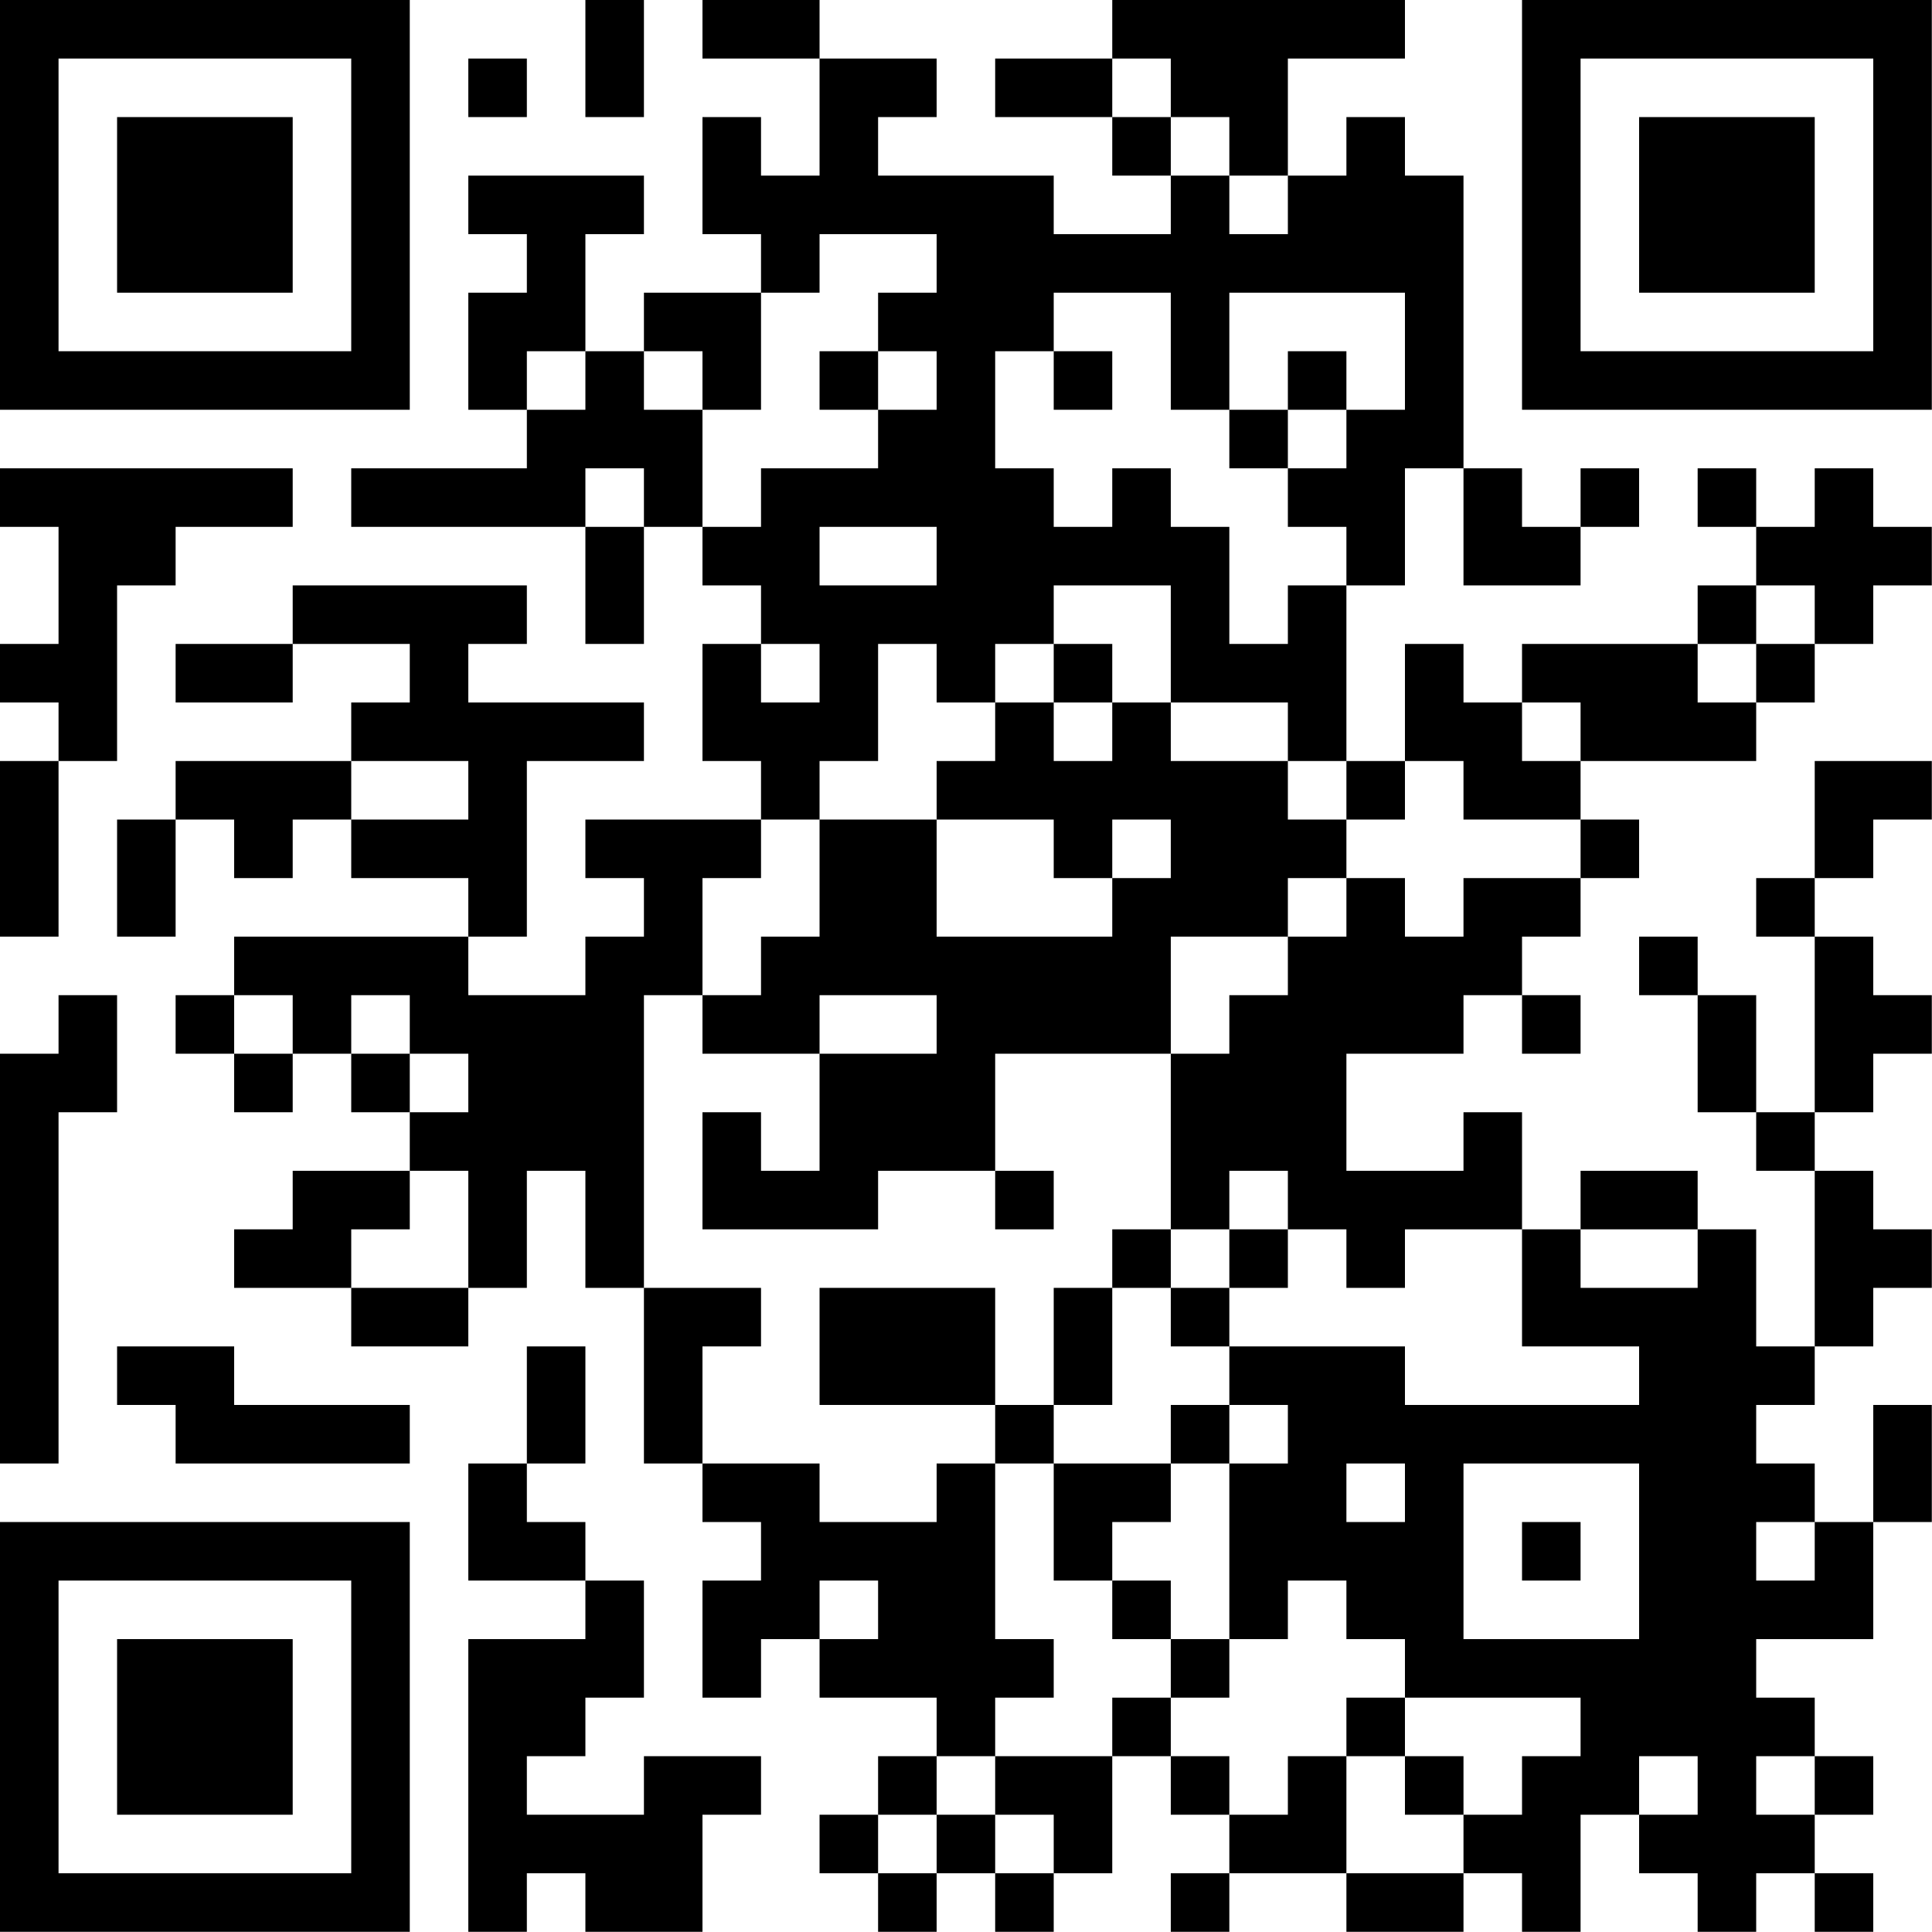<?xml version="1.0" encoding="UTF-8"?>
<svg xmlns="http://www.w3.org/2000/svg" version="1.1" width="100" height="100" viewBox="0 0 100 100"><rect x="0" y="0" width="100" height="100" fill="#ffffff"/><g transform="scale(3.03)"><g transform="translate(0,0)"><path fill-rule="evenodd" d="M10 0L10 2L11 2L11 0ZM12 0L12 1L14 1L14 3L13 3L13 2L12 2L12 4L13 4L13 5L11 5L11 6L10 6L10 4L11 4L11 3L8 3L8 4L9 4L9 5L8 5L8 7L9 7L9 8L6 8L6 9L10 9L10 11L11 11L11 9L12 9L12 10L13 10L13 11L12 11L12 13L13 13L13 14L10 14L10 15L11 15L11 16L10 16L10 17L8 17L8 16L9 16L9 13L11 13L11 12L8 12L8 11L9 11L9 10L5 10L5 11L3 11L3 12L5 12L5 11L7 11L7 12L6 12L6 13L3 13L3 14L2 14L2 16L3 16L3 14L4 14L4 15L5 15L5 14L6 14L6 15L8 15L8 16L4 16L4 17L3 17L3 18L4 18L4 19L5 19L5 18L6 18L6 19L7 19L7 20L5 20L5 21L4 21L4 22L6 22L6 23L8 23L8 22L9 22L9 20L10 20L10 22L11 22L11 25L12 25L12 26L13 26L13 27L12 27L12 29L13 29L13 28L14 28L14 29L16 29L16 30L15 30L15 31L14 31L14 32L15 32L15 33L16 33L16 32L17 32L17 33L18 33L18 32L19 32L19 30L20 30L20 31L21 31L21 32L20 32L20 33L21 33L21 32L23 32L23 33L25 33L25 32L26 32L26 33L27 33L27 31L28 31L28 32L29 32L29 33L30 33L30 32L31 32L31 33L32 33L32 32L31 32L31 31L32 31L32 30L31 30L31 29L30 29L30 28L32 28L32 26L33 26L33 24L32 24L32 26L31 26L31 25L30 25L30 24L31 24L31 23L32 23L32 22L33 22L33 21L32 21L32 20L31 20L31 19L32 19L32 18L33 18L33 17L32 17L32 16L31 16L31 15L32 15L32 14L33 14L33 13L31 13L31 15L30 15L30 16L31 16L31 19L30 19L30 17L29 17L29 16L28 16L28 17L29 17L29 19L30 19L30 20L31 20L31 23L30 23L30 21L29 21L29 20L27 20L27 21L26 21L26 19L25 19L25 20L23 20L23 18L25 18L25 17L26 17L26 18L27 18L27 17L26 17L26 16L27 16L27 15L28 15L28 14L27 14L27 13L30 13L30 12L31 12L31 11L32 11L32 10L33 10L33 9L32 9L32 8L31 8L31 9L30 9L30 8L29 8L29 9L30 9L30 10L29 10L29 11L26 11L26 12L25 12L25 11L24 11L24 13L23 13L23 10L24 10L24 8L25 8L25 10L27 10L27 9L28 9L28 8L27 8L27 9L26 9L26 8L25 8L25 3L24 3L24 2L23 2L23 3L22 3L22 1L24 1L24 0L19 0L19 1L17 1L17 2L19 2L19 3L20 3L20 4L18 4L18 3L15 3L15 2L16 2L16 1L14 1L14 0ZM8 1L8 2L9 2L9 1ZM19 1L19 2L20 2L20 3L21 3L21 4L22 4L22 3L21 3L21 2L20 2L20 1ZM14 4L14 5L13 5L13 7L12 7L12 6L11 6L11 7L12 7L12 9L13 9L13 8L15 8L15 7L16 7L16 6L15 6L15 5L16 5L16 4ZM18 5L18 6L17 6L17 8L18 8L18 9L19 9L19 8L20 8L20 9L21 9L21 11L22 11L22 10L23 10L23 9L22 9L22 8L23 8L23 7L24 7L24 5L21 5L21 7L20 7L20 5ZM9 6L9 7L10 7L10 6ZM14 6L14 7L15 7L15 6ZM18 6L18 7L19 7L19 6ZM22 6L22 7L21 7L21 8L22 8L22 7L23 7L23 6ZM0 8L0 9L1 9L1 11L0 11L0 12L1 12L1 13L0 13L0 16L1 16L1 13L2 13L2 10L3 10L3 9L5 9L5 8ZM10 8L10 9L11 9L11 8ZM14 9L14 10L16 10L16 9ZM18 10L18 11L17 11L17 12L16 12L16 11L15 11L15 13L14 13L14 14L13 14L13 15L12 15L12 17L11 17L11 22L13 22L13 23L12 23L12 25L14 25L14 26L16 26L16 25L17 25L17 28L18 28L18 29L17 29L17 30L16 30L16 31L15 31L15 32L16 32L16 31L17 31L17 32L18 32L18 31L17 31L17 30L19 30L19 29L20 29L20 30L21 30L21 31L22 31L22 30L23 30L23 32L25 32L25 31L26 31L26 30L27 30L27 29L24 29L24 28L23 28L23 27L22 27L22 28L21 28L21 25L22 25L22 24L21 24L21 23L24 23L24 24L28 24L28 23L26 23L26 21L24 21L24 22L23 22L23 21L22 21L22 20L21 20L21 21L20 21L20 18L21 18L21 17L22 17L22 16L23 16L23 15L24 15L24 16L25 16L25 15L27 15L27 14L25 14L25 13L24 13L24 14L23 14L23 13L22 13L22 12L20 12L20 10ZM30 10L30 11L29 11L29 12L30 12L30 11L31 11L31 10ZM13 11L13 12L14 12L14 11ZM18 11L18 12L17 12L17 13L16 13L16 14L14 14L14 16L13 16L13 17L12 17L12 18L14 18L14 20L13 20L13 19L12 19L12 21L15 21L15 20L17 20L17 21L18 21L18 20L17 20L17 18L20 18L20 16L22 16L22 15L23 15L23 14L22 14L22 13L20 13L20 12L19 12L19 11ZM18 12L18 13L19 13L19 12ZM26 12L26 13L27 13L27 12ZM6 13L6 14L8 14L8 13ZM16 14L16 16L19 16L19 15L20 15L20 14L19 14L19 15L18 15L18 14ZM1 17L1 18L0 18L0 25L1 25L1 19L2 19L2 17ZM4 17L4 18L5 18L5 17ZM6 17L6 18L7 18L7 19L8 19L8 18L7 18L7 17ZM14 17L14 18L16 18L16 17ZM7 20L7 21L6 21L6 22L8 22L8 20ZM19 21L19 22L18 22L18 24L17 24L17 22L14 22L14 24L17 24L17 25L18 25L18 27L19 27L19 28L20 28L20 29L21 29L21 28L20 28L20 27L19 27L19 26L20 26L20 25L21 25L21 24L20 24L20 25L18 25L18 24L19 24L19 22L20 22L20 23L21 23L21 22L22 22L22 21L21 21L21 22L20 22L20 21ZM27 21L27 22L29 22L29 21ZM2 23L2 24L3 24L3 25L7 25L7 24L4 24L4 23ZM9 23L9 25L8 25L8 27L10 27L10 28L8 28L8 33L9 33L9 32L10 32L10 33L12 33L12 31L13 31L13 30L11 30L11 31L9 31L9 30L10 30L10 29L11 29L11 27L10 27L10 26L9 26L9 25L10 25L10 23ZM23 25L23 26L24 26L24 25ZM25 25L25 28L28 28L28 25ZM26 26L26 27L27 27L27 26ZM30 26L30 27L31 27L31 26ZM14 27L14 28L15 28L15 27ZM23 29L23 30L24 30L24 31L25 31L25 30L24 30L24 29ZM28 30L28 31L29 31L29 30ZM30 30L30 31L31 31L31 30ZM0 0L0 7L7 7L7 0ZM1 1L1 6L6 6L6 1ZM2 2L2 5L5 5L5 2ZM26 0L26 7L33 7L33 0ZM27 1L27 6L32 6L32 1ZM28 2L28 5L31 5L31 2ZM0 26L0 33L7 33L7 26ZM1 27L1 32L6 32L6 27ZM2 28L2 31L5 31L5 28Z" fill="#000000"/></g></g></svg>
